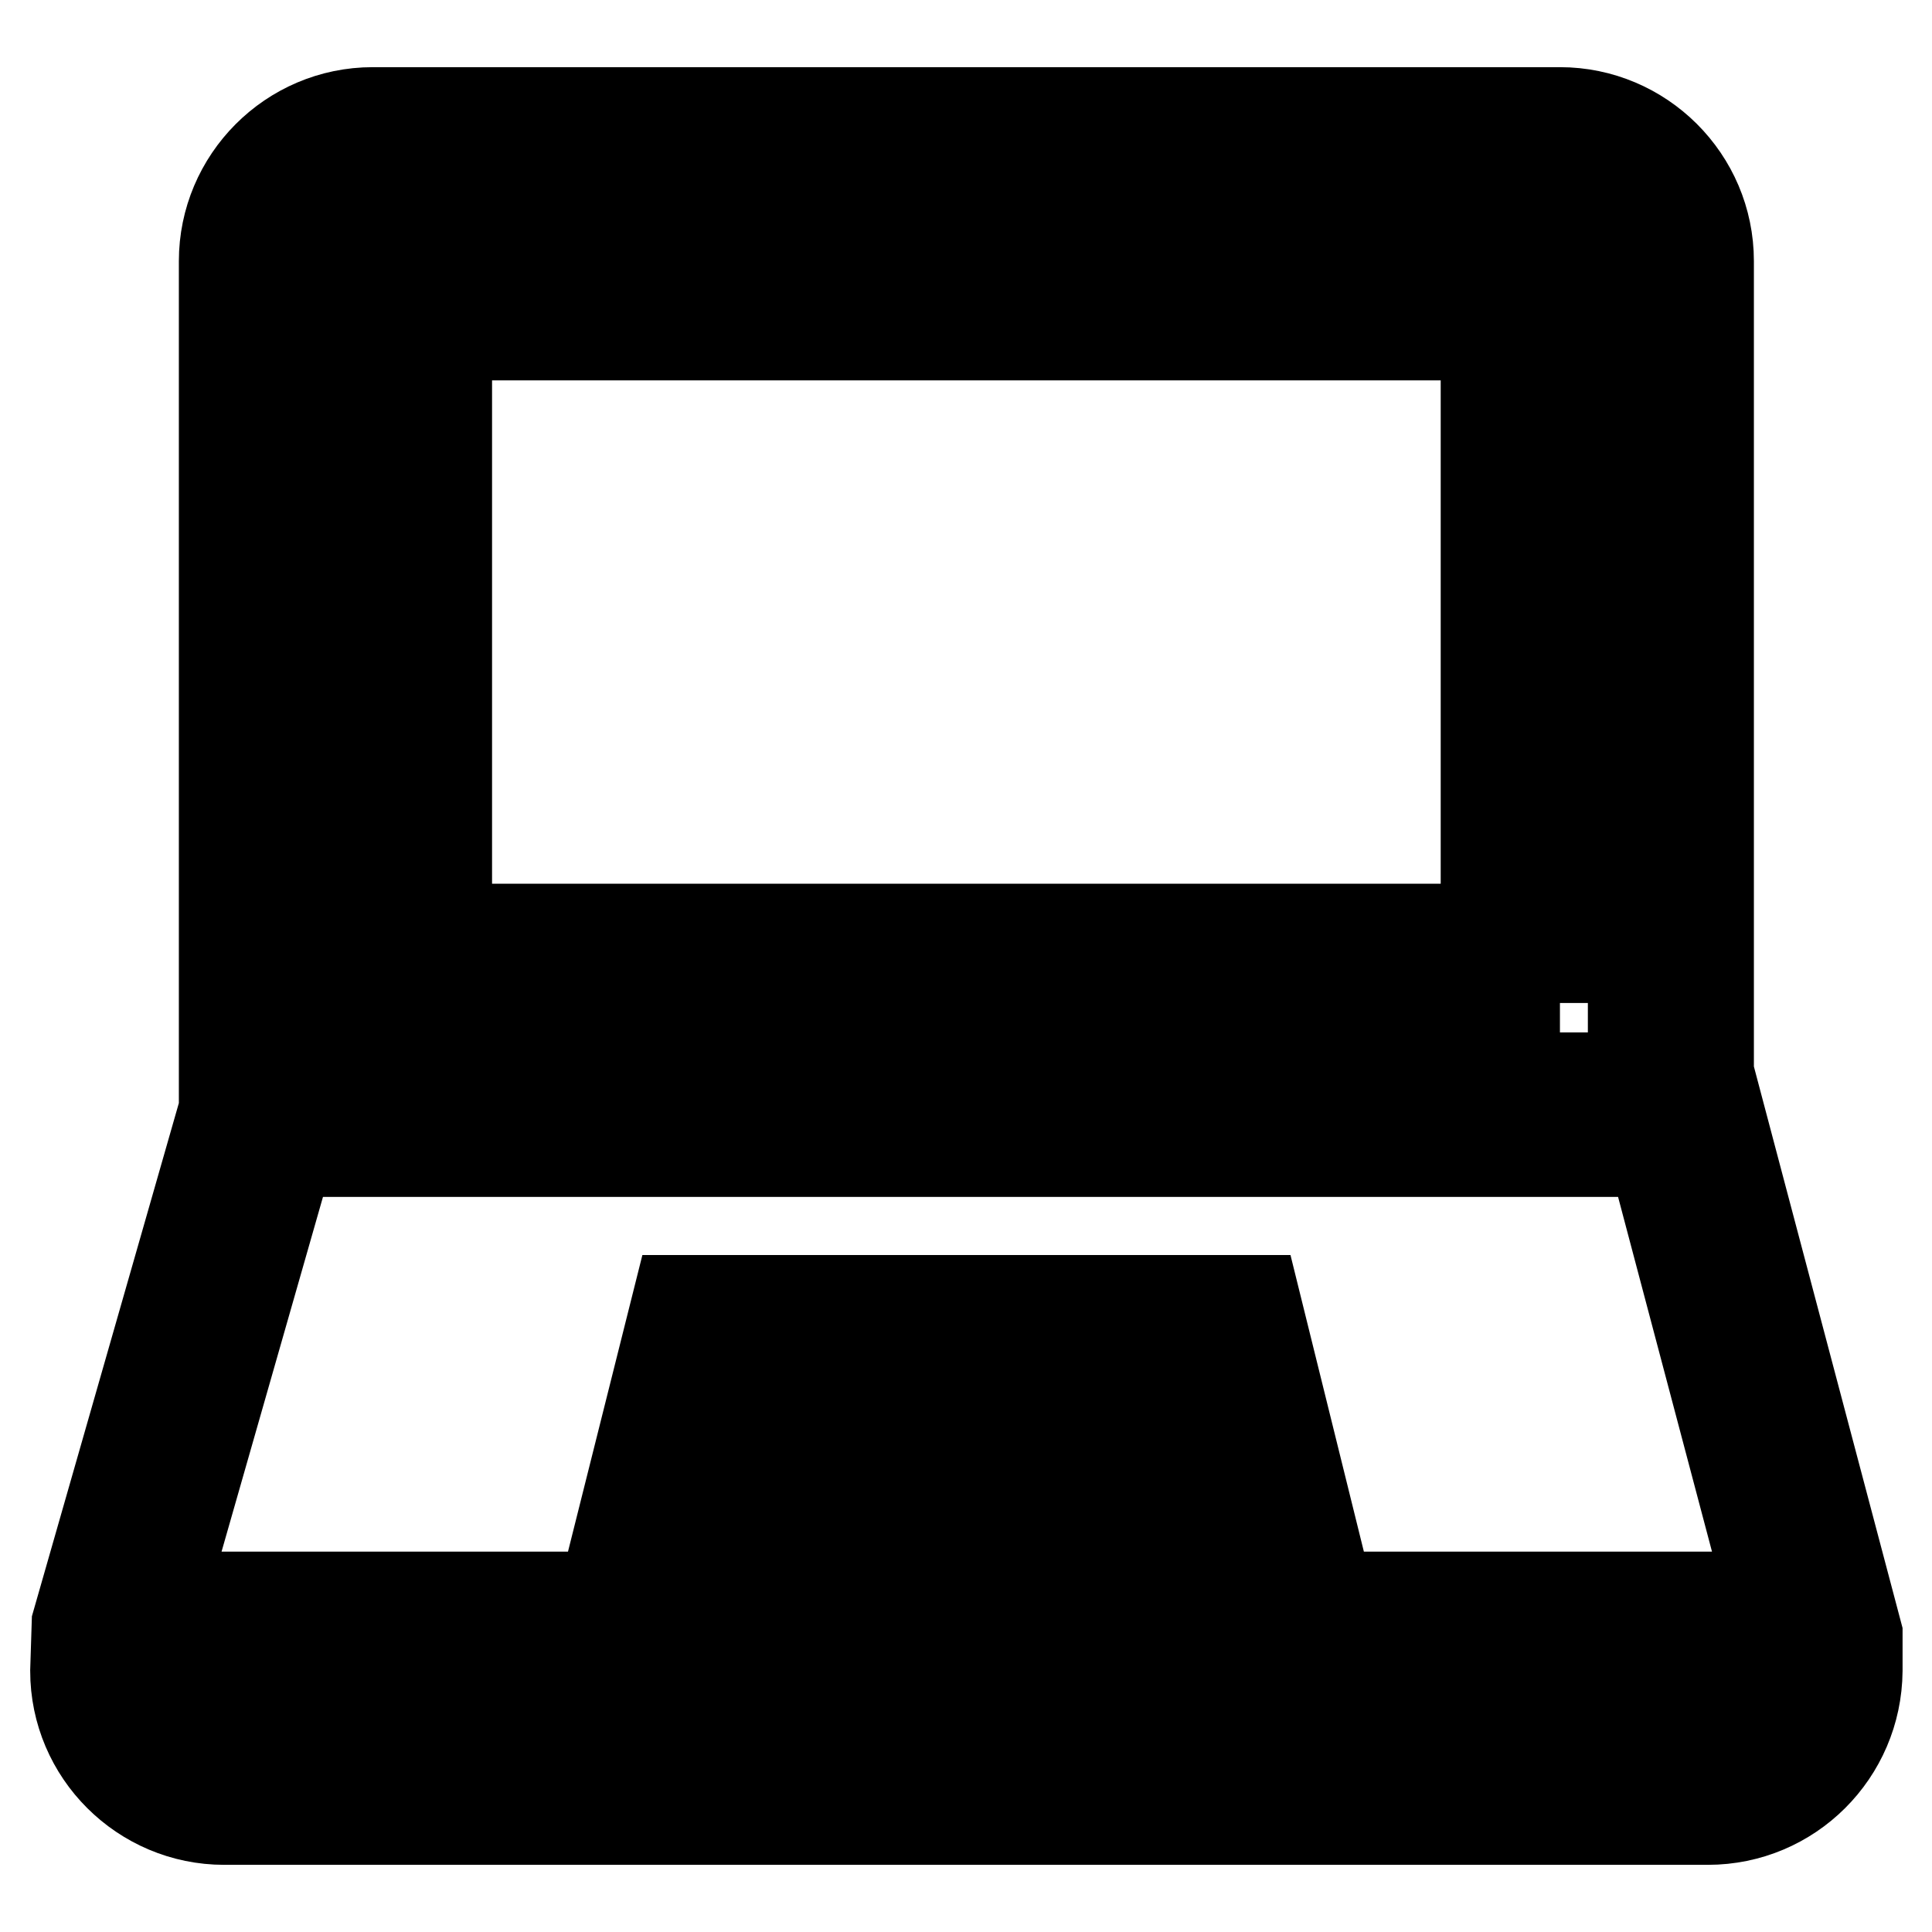 <?xml version="1.0" encoding="utf-8"?>
<!-- Svg Vector Icons : http://www.onlinewebfonts.com/icon -->
<!DOCTYPE svg PUBLIC "-//W3C//DTD SVG 1.1//EN" "http://www.w3.org/Graphics/SVG/1.1/DTD/svg11.dtd">
<svg version="1.1" xmlns="http://www.w3.org/2000/svg" xmlns:xlink="http://www.w3.org/1999/xlink" x="0px" y="0px" viewBox="0 0 256 256" enable-background="new 0 0 256 256" xml:space="preserve">
<g> <path stroke-width="12" fill-opacity="0" stroke="#000000"  d="M206.7,132.9H49.3V34.6h157.3V132.9z M59.2,123.1h137.7V44.4H59.2V123.1z M173.6,201.8H82.4l7.4-29.5h76.5 L173.6,201.8z M95,191.9H161l-2.5-9.8H97.4L95,191.9z M226.3,241.1H29.7c-10.8,0-19.7-8.8-19.7-19.7l0.2-6.3L29.7,147V34.6 c0-10.8,8.8-19.7,19.7-19.7h157.3c10.8,0,19.7,8.8,19.7,19.7v107.5l19.7,74.4v4.9C246,232.3,237.2,241.1,226.3,241.1z M19.8,217.2 v4.2c0,5.4,4.4,9.8,9.8,9.8h196.7c5.4,0,9.8-4.4,9.8-9.8v-4.3l-19.7-74.4V34.6c0-5.4-4.4-9.8-9.8-9.8H49.3c-5.4,0-9.8,4.4-9.8,9.8 L39.3,149L19.8,217.2z M34.6,142.8h186.8v9.8H34.6V142.8z M14.9,211.6h226.2v9.8H14.9V211.6z"/></g>
</svg>